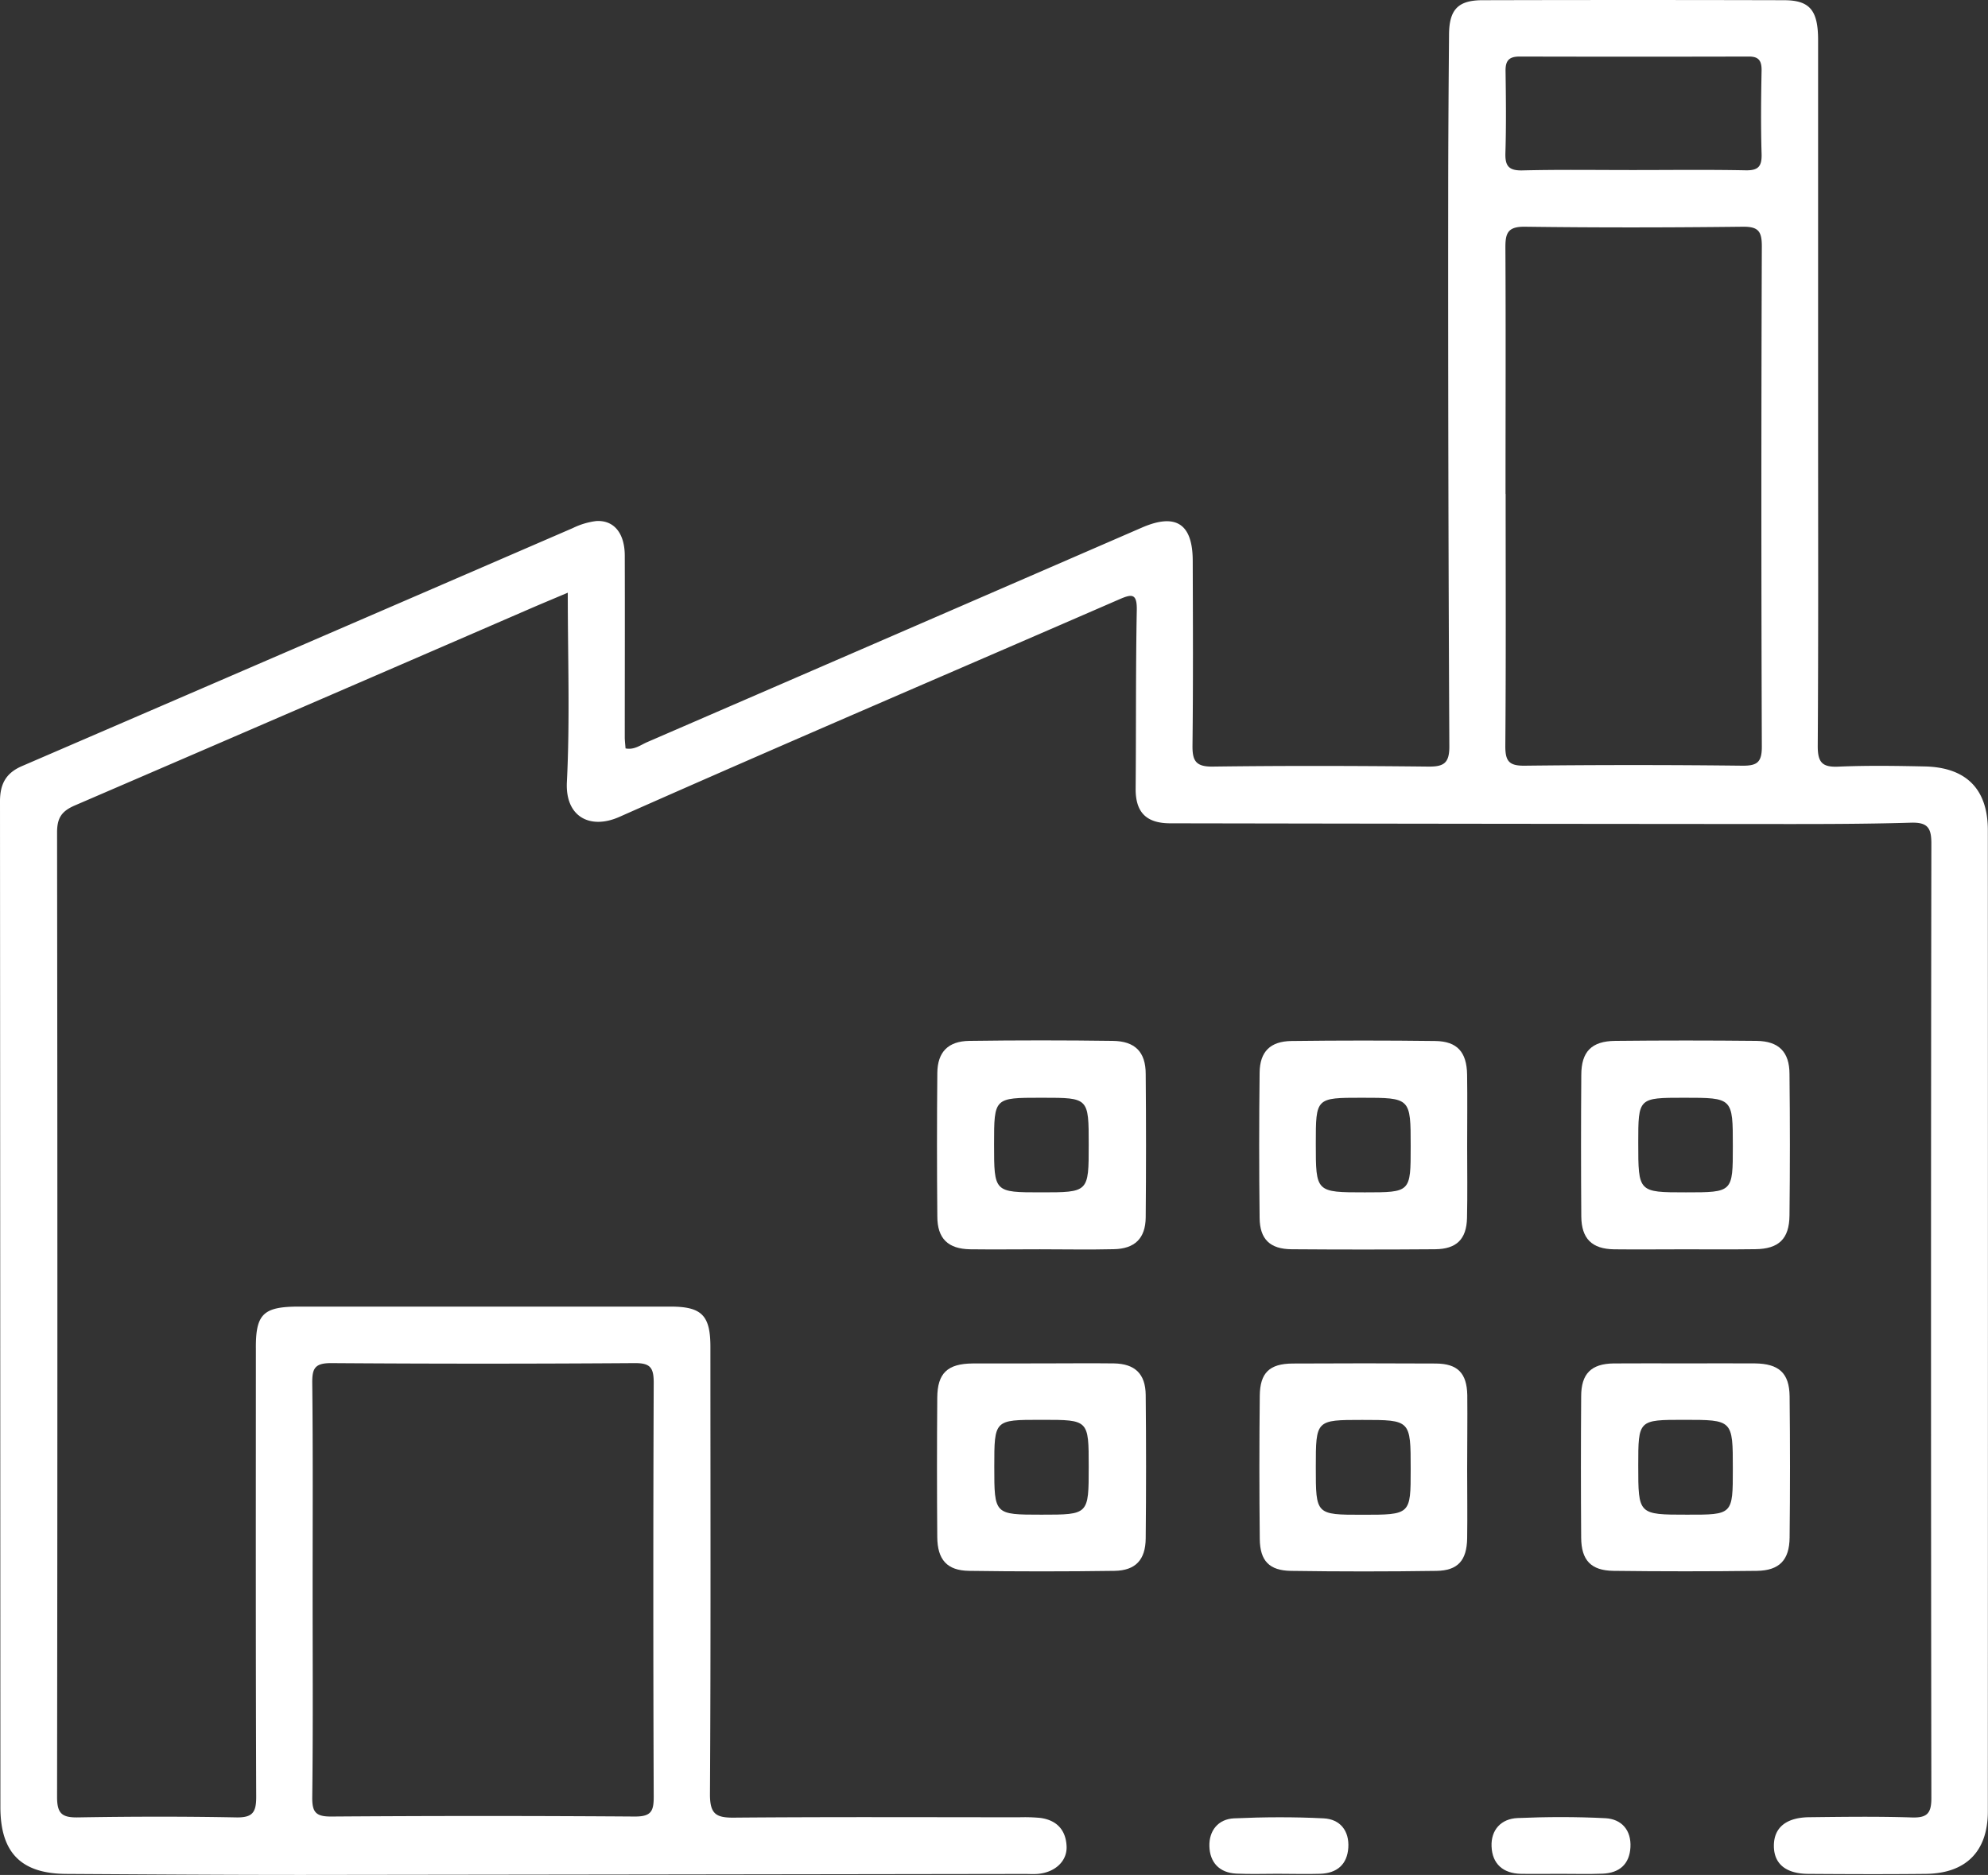 <?xml version="1.0" encoding="UTF-8"?> <svg xmlns="http://www.w3.org/2000/svg" id="Слой_1" data-name="Слой 1" viewBox="0 0 664.87 627.09"><rect x="0" y="0" width="664.87" height="627.09" fill="#333333" stroke="none"/> <defs> <style>.cls-1{fill:#fff;}</style> </defs> <path class="cls-1" d="M209.21,250.31c2.93.58,5-1.14,7.25-2.11q82.68-35.8,165.34-71.7c11.42-5,17.06-1.37,17.1,11,.06,20.59.16,41.19-.08,61.78-.06,5.13,1.05,7.18,6.75,7.11,24-.32,48.05-.26,72.07,0,5.14.05,7.11-1.06,7.08-6.75q-.45-91.29-.38-182.58c0-18.53.12-37.06.28-55.59.07-8.24,3-11.37,11.09-11.4q50.45-.13,100.91,0c8.67,0,11.43,3.39,11.43,13.35q0,64.17,0,128.35c0,35.92.11,71.85-.12,107.77,0,5.42,1.47,7.11,6.88,6.87,9.6-.42,19.22-.27,28.83-.07,13.94.28,21.18,7.56,21.18,21.35q.06,164.06,0,328.12c0,13.43-7.34,20.77-20.77,20.92-13,.14-26.08.09-39.13,0-7.71,0-11.7-3.41-11.66-9.47s4.16-9.39,11.82-9.48c11.44-.13,22.89-.29,34.32.08,5.11.16,6.54-1.36,6.53-6.51q-.23-159.6,0-319.2c0-5.23-1.2-7.15-6.79-7-16,.48-32,.46-48,.45q-99.87-.06-199.74-.24c-8.14,0-11.67-3.77-11.59-11.69.18-19.9,0-39.8.38-59.7.09-5.6-1.71-5.32-5.89-3.5-55.72,24.24-111.6,48.1-167.14,72.74-9.8,4.35-18.16,0-17.57-11.65,1.05-20.74.3-41.56.3-63.33-4.7,2-8.65,3.63-12.57,5.33q-76.1,33-152.23,65.8c-4.49,1.93-6,4.19-6,9.06q.21,161.32,0,322.63c0,5.54,1.69,6.88,7,6.79,17.62-.3,35.25-.34,52.86,0,5.54.11,6.76-1.67,6.74-6.94-.19-49.88-.12-99.77-.11-149.65C85.46,439.46,88,437,100,437q62.12,0,124.24,0c10.45,0,13.35,2.93,13.35,13.5,0,49.89.15,99.77-.15,149.65,0,6.54,2,7.82,8,7.77,31.81-.27,63.61-.13,95.42-.12a57.93,57.93,0,0,1,6.85.19c5.56.66,8.74,3.93,9,9.48.25,5.08-4,8.88-9.85,9.28-1.37.09-2.74,0-4.12,0q-120.79.18-241.61.33c-26.31,0-52.62-.18-78.93-.34C7.07,626.67.13,619.66.13,604.39Q.09,436.21,0,268c0-5.79,2-9.45,7.29-11.75q92.18-39.76,184.3-79.64a24.57,24.57,0,0,1,7.81-2.34c5.94-.37,9.53,4.08,9.55,11.55.06,20.36,0,40.73,0,61.09C209,248.07,209.13,249.19,209.21,250.31ZM104.55,531.8c0,23.09.16,46.18-.12,69.27-.06,5.07,1.21,6.52,6.4,6.48q50.76-.36,101.51,0c5.36,0,6.31-1.69,6.29-6.6q-.27-69.27,0-138.54c0-5.06-1.2-6.55-6.4-6.51q-50.76.36-101.51,0c-5.39,0-6.34,1.74-6.29,6.63C104.69,485.61,104.55,508.71,104.55,531.8Zm399-366.61c0,28.12.13,56.25-.11,84.37,0,5.09,1.3,6.59,6.49,6.53q36.35-.42,72.71,0c5,.05,6.61-1.1,6.59-6.39q-.3-83.68,0-167.37c0-5.09-1.26-6.56-6.45-6.5-24.23.28-48.47.32-72.71,0-5.8-.08-6.63,2.09-6.6,7.09C503.62,110.31,503.51,137.75,503.51,165.19ZM546.14,56.87c12.55,0,25.11-.16,37.65.09,4.27.09,5.48-1.31,5.36-5.47-.28-9.35-.18-18.71,0-28.06,0-3.17-1-4.53-4.26-4.52q-38.34.09-76.67,0c-3.62,0-4.76,1.44-4.7,4.89.13,9.12.24,18.26-.05,27.38-.14,4.43,1.21,5.92,5.75,5.81C521.5,56.69,533.82,56.87,546.14,56.87Z"></path> <path class="cls-1" d="M347.79,417.83c-7.77,0-15.54.1-23.31,0-7.38-.12-11-3.54-11-11q-.22-24,0-48c.08-7,3.63-10.6,10.69-10.7q24-.33,48,0c7.44.09,11,3.71,11,11.08q.21,24,0,48c-.08,7-3.69,10.46-10.68,10.59C364.25,418,356,417.83,347.79,417.83Zm16.32-34.94c0-15.74,0-15.74-15.39-15.74H348c-15.54,0-15.54,0-15.54,15.58,0,16.06,0,16.06,15.73,16.06C364.11,398.79,364.11,398.79,364.11,382.89Z"></path> <path class="cls-1" d="M563.1,417.84c-7.77,0-15.54.09-23.31,0-7.39-.12-10.88-3.56-10.94-11q-.17-23.65,0-47.3c0-7.81,3.44-11.33,11.33-11.41q23.64-.25,47.3,0c7.41.1,11,3.68,11,11.09q.27,23.65,0,47.3c-.08,7.86-3.6,11.19-11.43,11.28C579.1,417.91,571.1,417.84,563.1,417.84Zm-15.2-35.58c0,16.53,0,16.53,15.93,16.53,15.7,0,15.7,0,15.7-15.43,0-16.21,0-16.21-16.3-16.21C547.9,367.15,547.9,367.15,547.9,382.26Z"></path> <path class="cls-1" d="M348.56,456c8,0,16-.1,24,0,7,.13,10.54,3.48,10.61,10.55q.24,24,0,48c-.07,7.13-3.38,10.72-10.43,10.83q-24.32.35-48.64,0c-7.36-.1-10.58-3.7-10.64-11.33q-.18-23.3,0-46.58c.06-8.23,3.42-11.37,11.83-11.45C333,456,340.8,456,348.56,456Zm15.55,34.56c0-15.69,0-15.69-15.46-15.69H348c-15.47,0-15.47,0-15.47,15.67,0,16.05,0,16.05,15.79,16.05S364.11,506.62,364.11,490.59Z"></path> <path class="cls-1" d="M490.68,383.38c0,8,.13,16-.05,24-.17,7.09-3.51,10.38-10.68,10.44q-24,.18-48,0c-7.16-.06-10.6-3.3-10.68-10.44q-.29-24.32,0-48.64c.08-7,3.55-10.48,10.69-10.57q24-.3,48,0c7.38.09,10.58,3.68,10.7,11.25C490.78,367.4,490.68,375.39,490.68,383.38Zm-18.89.12c0-16.35,0-16.35-16.4-16.35-15.33,0-15.33,0-15.33,15.33,0,16.31,0,16.31,16.39,16.31C471.79,398.79,471.79,398.79,471.79,383.5Z"></path> <path class="cls-1" d="M563.62,456c7.76,0,15.53-.06,23.29,0,8,.09,11.52,3.2,11.61,11q.26,23.63,0,47.27c-.08,7.51-3.45,11-10.91,11.11q-24,.3-48,0c-7.54-.1-10.75-3.56-10.8-11.09q-.17-23.64,0-47.28c0-7.55,3.35-10.88,10.79-11C547.63,455.94,555.62,456,563.62,456Zm15.91,35.26c0-16.39,0-16.39-16.34-16.39-15.29,0-15.29,0-15.29,15.33,0,16.39,0,16.39,16.3,16.39C579.53,506.62,579.53,506.62,579.53,491.29Z"></path> <path class="cls-1" d="M490.68,491.27c0,7.76.11,15.52,0,23.28-.14,7.35-3.1,10.73-10.26,10.84q-24.3.36-48.62,0c-7.29-.1-10.4-3.34-10.48-10.65q-.26-24,0-47.93c.08-7.68,3.26-10.72,11-10.77q24-.13,47.94,0c7.23.06,10.31,3.22,10.46,10.54C490.8,474.83,490.68,483.05,490.68,491.27Zm-35.1,15.35c16.21,0,16.21,0,16.21-15.2,0-16.52,0-16.52-16.2-16.52-15.53,0-15.53,0-15.53,15.86S440.06,506.62,455.58,506.62Z"></path> <path class="cls-1" d="M521.66,626.71c-4.33,0-8.65.08-13,0-6-.12-9.59-3.35-9.82-9.15-.23-5.55,3.2-9.27,8.7-9.5,9.77-.42,19.58-.45,29.35.05,5.44.28,8.7,4,8.4,9.69s-3.72,8.65-9.3,8.86C531.23,626.85,526.44,626.7,521.66,626.71Z"></path> <path class="cls-1" d="M427.83,626.69c-4.79,0-9.58.17-14.36-.05-5.72-.27-8.89-3.82-9-9.22-.13-5.14,2.94-9,8.2-9.26,10-.45,20.05-.51,30,0,5.51.26,8.62,4.16,8.26,9.8s-3.83,8.58-9.44,8.74c-4.55.14-9.11,0-13.67,0Z"></path> </svg> 